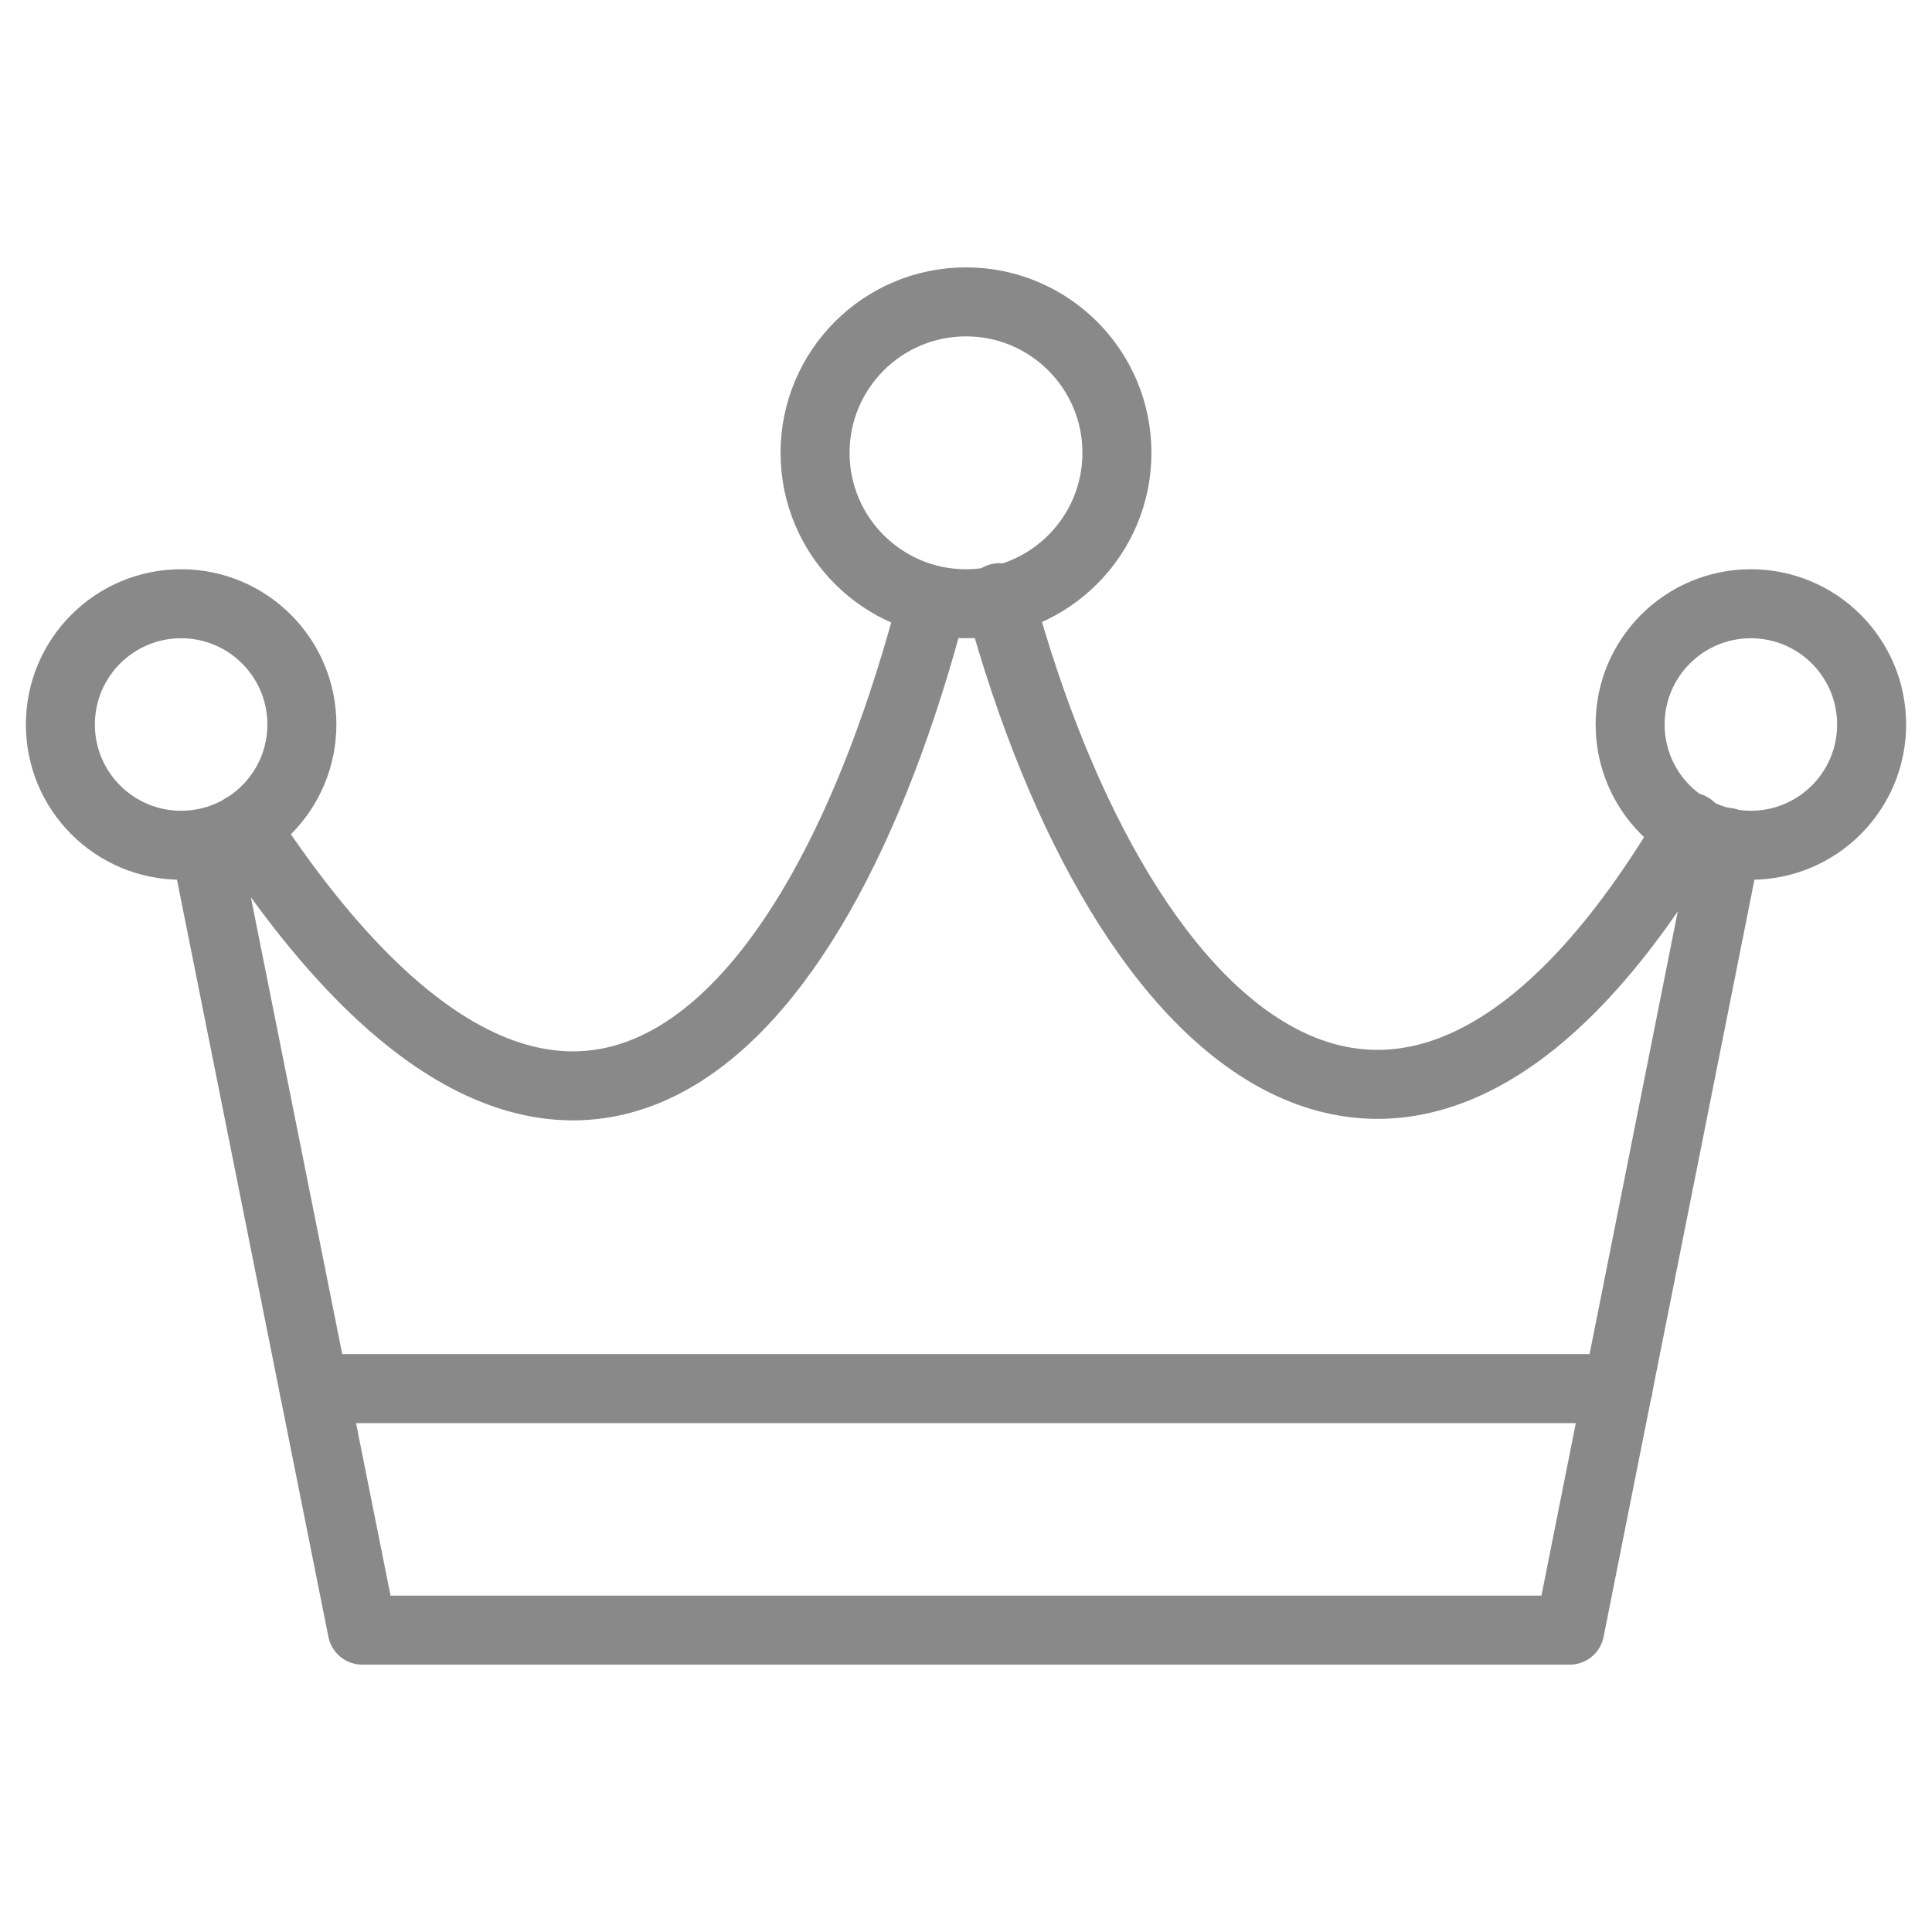 <svg width="56" height="56" viewBox="0 0 56 56" fill="none" xmlns="http://www.w3.org/2000/svg">
<path d="M5.95 24.5L10.5 47.25H45.5L50.05 24.413M7.088 23.975C16.188 37.888 23.625 30.538 27.038 17.413M49 23.975C40.863 37.8 32.55 30.538 28.963 17.325" stroke="#898989" stroke-width="2" stroke-miterlimit="10" stroke-linecap="round" stroke-linejoin="round"/>
<path d="M28 17.5C30.416 17.5 32.375 15.541 32.375 13.125C32.375 10.709 30.416 8.75 28 8.75C25.584 8.75 23.625 10.709 23.625 13.125C23.625 15.541 25.584 17.5 28 17.5Z" stroke="#898989" stroke-width="2" stroke-miterlimit="10" stroke-linecap="round" stroke-linejoin="round"/>
<path d="M5.25 24.5C7.183 24.5 8.75 22.933 8.75 21C8.75 19.067 7.183 17.5 5.25 17.5C3.317 17.5 1.75 19.067 1.75 21C1.75 22.933 3.317 24.5 5.25 24.5Z" stroke="#898989" stroke-width="2" stroke-miterlimit="10" stroke-linecap="round" stroke-linejoin="round"/>
<path d="M50.75 24.5C52.683 24.5 54.25 22.933 54.25 21C54.25 19.067 52.683 17.5 50.75 17.5C48.817 17.5 47.25 19.067 47.25 21C47.25 22.933 48.817 24.5 50.75 24.5Z" stroke="#898989" stroke-width="2" stroke-miterlimit="10" stroke-linecap="round" stroke-linejoin="round"/>
<path d="M9.1 40.25H46.9" stroke="#898989" stroke-width="2" stroke-miterlimit="10" stroke-linecap="round" stroke-linejoin="round"/>
</svg>
